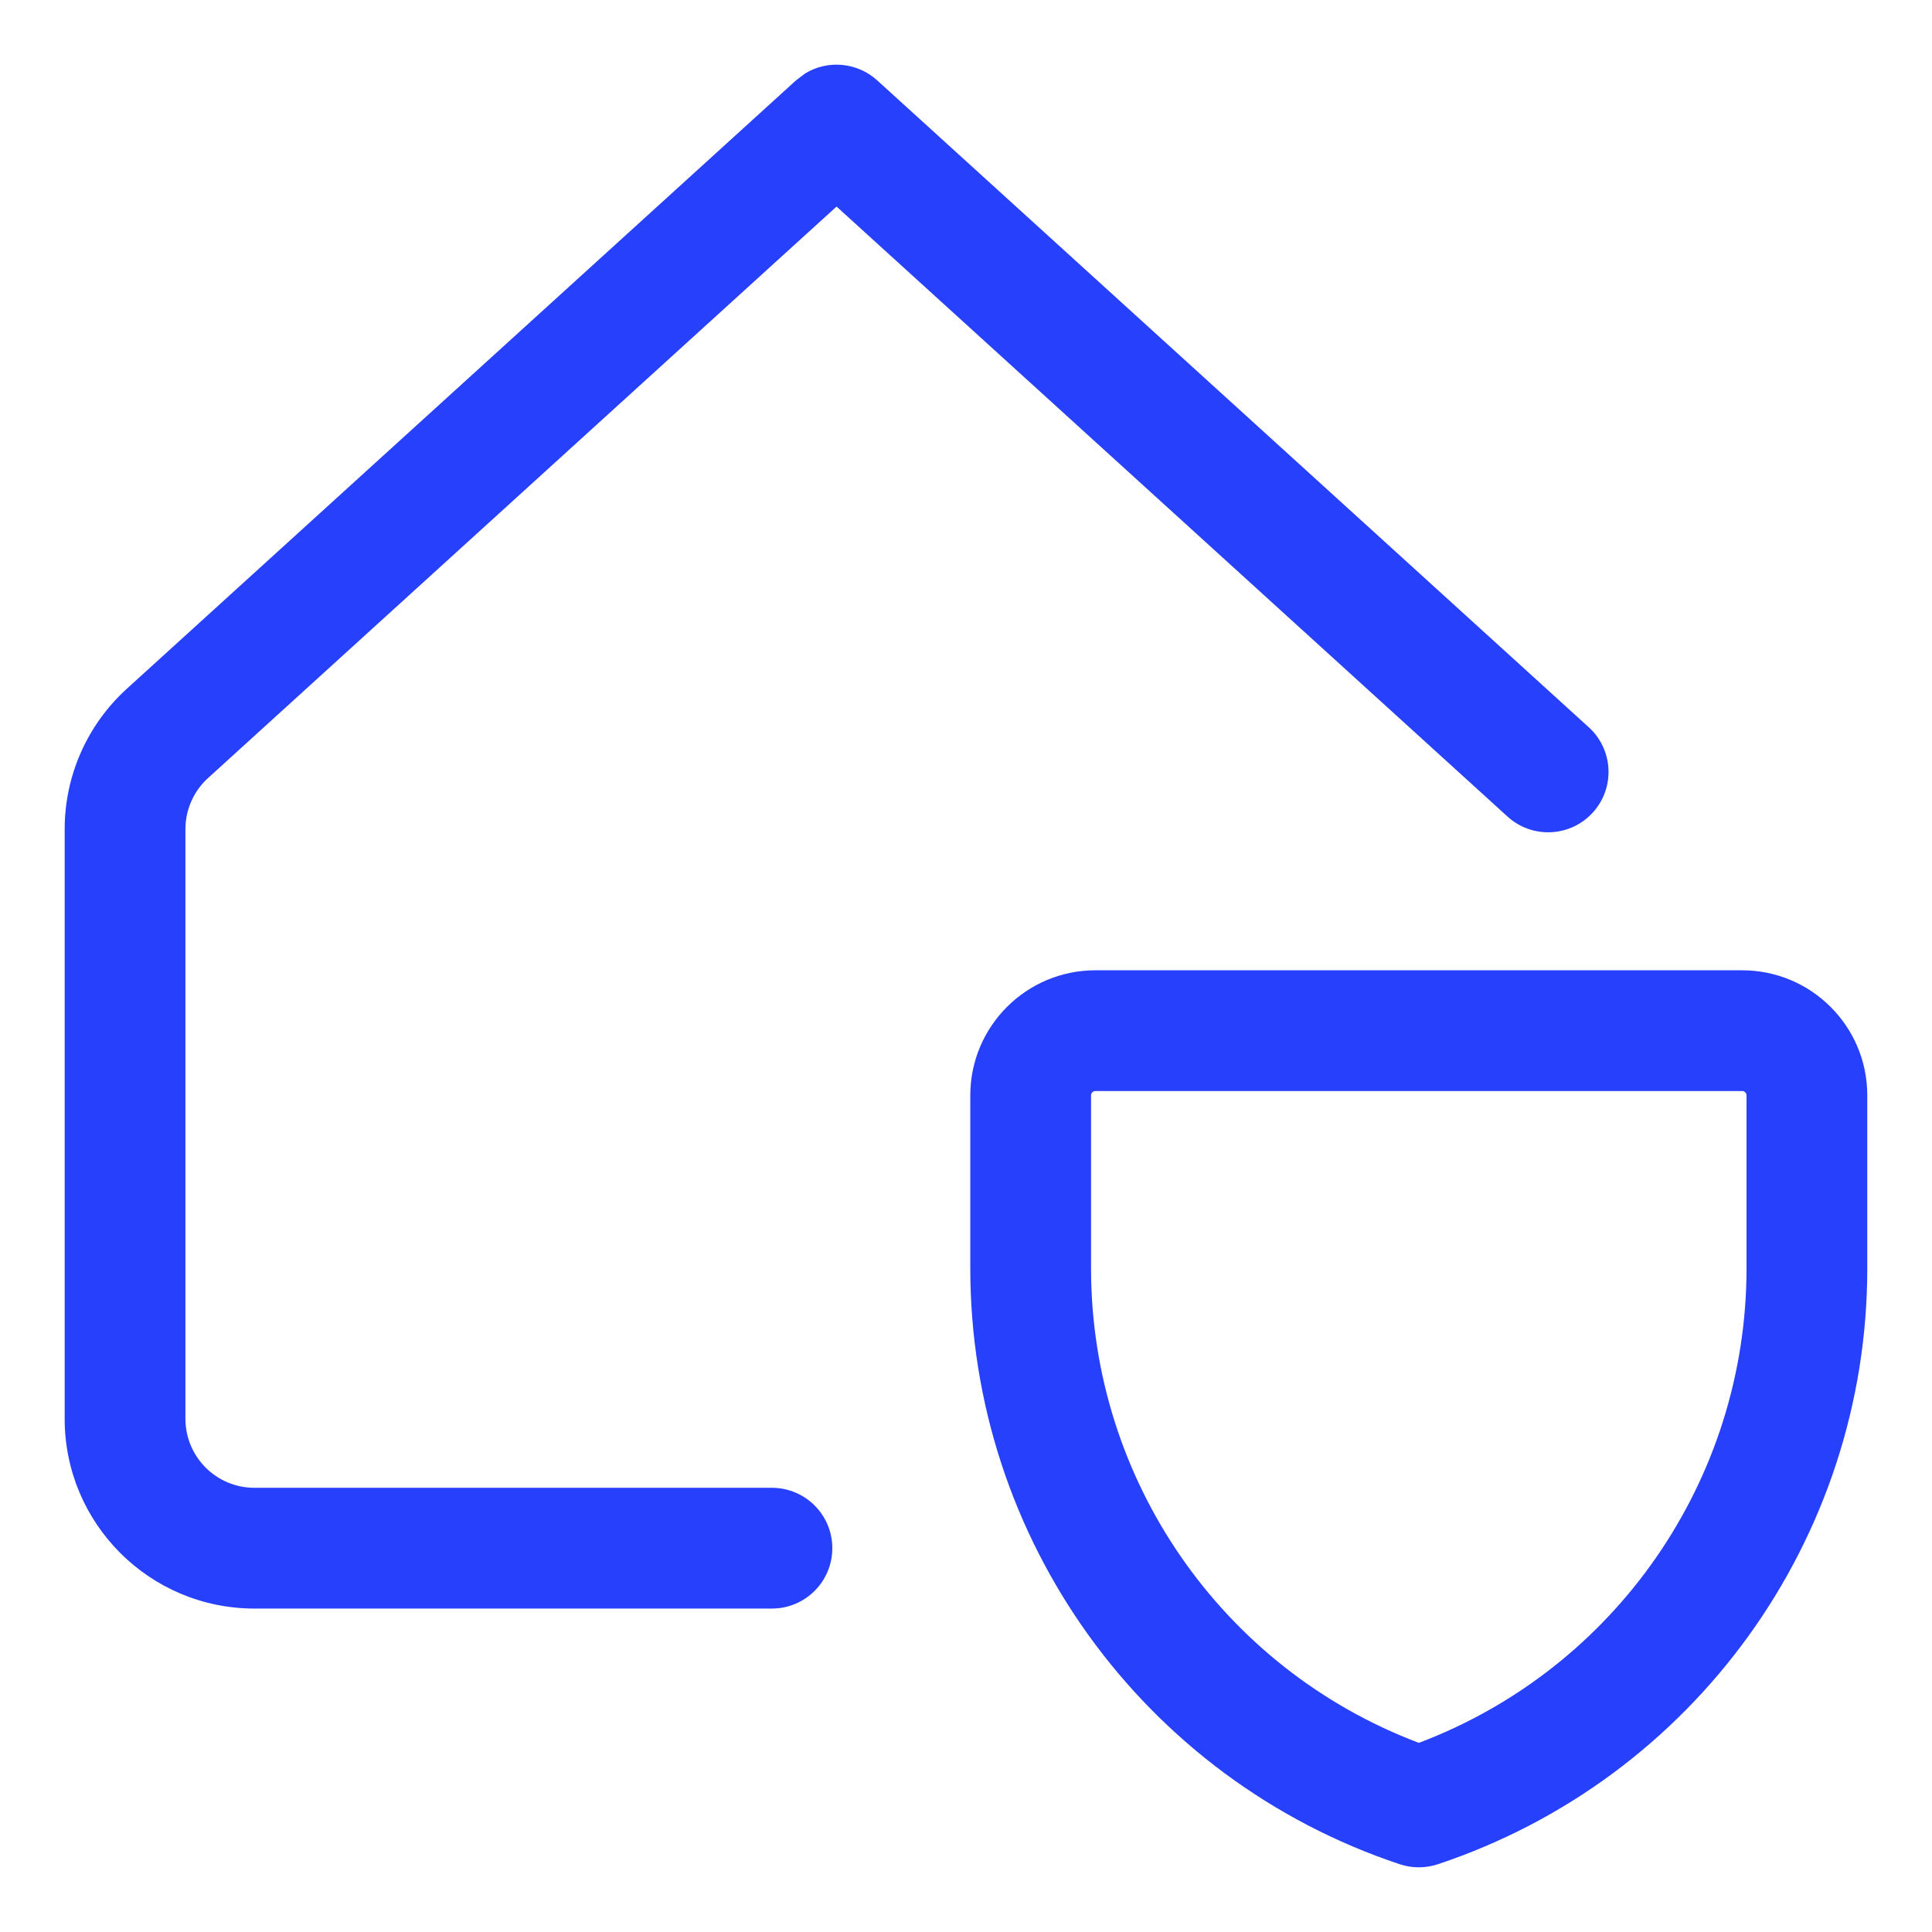 <svg xmlns="http://www.w3.org/2000/svg" width="36" height="36" viewBox="0 0 36 36" fill="none"><path d="M32.544 20.411C32.544 20.366 32.508 20.33 32.463 20.33H20.411C20.366 20.33 20.33 20.366 20.33 20.411V23.635C20.33 27.576 22.773 31.09 26.436 32.475H26.44C30.102 31.09 32.544 27.576 32.544 23.635V20.411ZM34.794 23.635C34.794 28.672 31.571 33.144 26.793 34.737C26.562 34.814 26.312 34.814 26.081 34.737C21.303 33.144 18.08 28.672 18.08 23.635V20.411C18.08 19.124 19.124 18.08 20.411 18.08H32.463C33.75 18.08 34.794 19.124 34.794 20.411V23.635Z" fill="#2740FC"></path><path d="M1.205 26.437V15.451C1.205 14.455 1.625 13.505 2.362 12.835L14.832 1.498L15.002 1.369C15.421 1.113 15.97 1.157 16.346 1.498L29.604 13.551C30.064 13.969 30.098 14.681 29.68 15.14C29.262 15.6 28.551 15.634 28.091 15.216L15.588 3.849L3.875 14.499C3.608 14.742 3.455 15.089 3.455 15.451V26.437C3.455 27.147 4.031 27.723 4.741 27.723H14.384C15.005 27.724 15.509 28.227 15.509 28.848C15.509 29.469 15.005 29.973 14.384 29.973H4.741C2.788 29.973 1.205 28.39 1.205 26.437Z" fill="#2740FC"></path></svg>